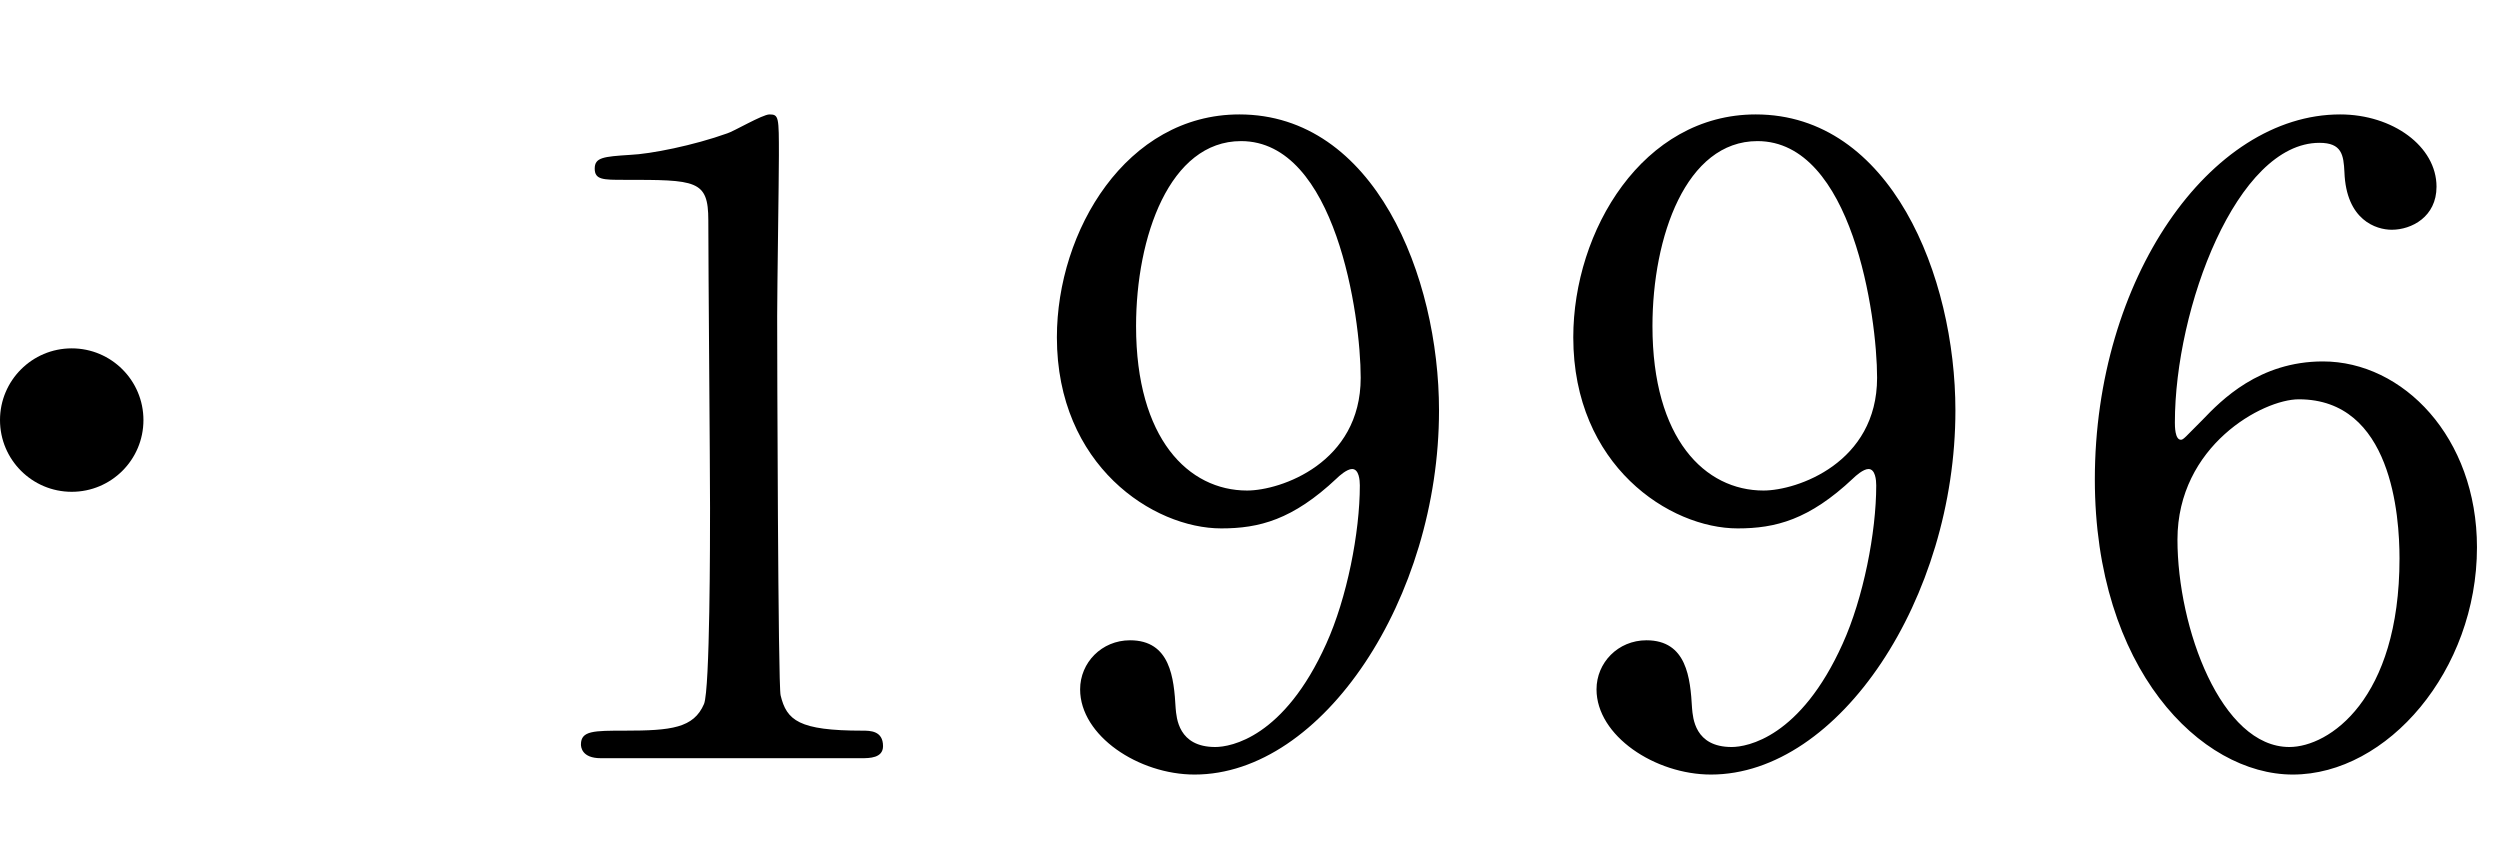 <svg width="122" height="42" viewBox="0 0 122 42" fill="none" xmlns="http://www.w3.org/2000/svg">
<path d="M42.042 37H29.316C28.392 37 28.35 36.454 28.35 36.328C28.35 35.656 28.98 35.656 30.492 35.656C32.76 35.656 33.852 35.53 34.356 34.354C34.65 33.64 34.65 26.248 34.65 24.778C34.65 22.762 34.566 12.976 34.566 10.75C34.566 8.776 33.978 8.776 30.45 8.776C29.442 8.776 29.022 8.776 29.022 8.23C29.022 7.684 29.442 7.642 30.744 7.558C31.752 7.516 33.852 7.096 35.49 6.508C35.784 6.424 37.212 5.584 37.548 5.584C38.01 5.584 38.01 5.71 38.01 7.6C38.01 8.734 37.926 14.152 37.926 15.412C37.926 17.344 37.968 33.472 38.094 33.934C38.388 35.152 38.976 35.656 42.084 35.656C42.462 35.656 43.092 35.656 43.092 36.412C43.092 37 42.42 37 42.042 37ZM59.598 25.786C56.28 25.786 51.576 22.72 51.576 16.462C51.576 11.254 54.978 5.584 60.48 5.584C67.074 5.584 70.224 13.48 70.224 20.032C70.224 29.188 64.554 37.798 58.296 37.798C55.566 37.798 52.71 35.908 52.71 33.64C52.71 32.338 53.76 31.246 55.146 31.246C57.12 31.246 57.288 33.094 57.372 34.564C57.414 35.026 57.498 36.454 59.304 36.454C60.06 36.454 62.664 35.992 64.722 31.414C65.73 29.188 66.36 25.996 66.36 23.686C66.36 23.434 66.318 22.888 65.982 22.888C65.73 22.888 65.352 23.224 65.226 23.35C63.084 25.366 61.446 25.786 59.598 25.786ZM60.858 23.938C62.496 23.938 66.402 22.594 66.402 18.436C66.402 15.412 65.184 6.886 60.564 6.886C57.078 6.886 55.44 11.548 55.44 15.916C55.44 21.418 58.002 23.938 60.858 23.938ZM84.798 25.786C81.48 25.786 76.776 22.72 76.776 16.462C76.776 11.254 80.178 5.584 85.68 5.584C92.274 5.584 95.424 13.48 95.424 20.032C95.424 29.188 89.754 37.798 83.496 37.798C80.766 37.798 77.91 35.908 77.91 33.64C77.91 32.338 78.96 31.246 80.346 31.246C82.32 31.246 82.488 33.094 82.572 34.564C82.614 35.026 82.698 36.454 84.504 36.454C85.26 36.454 87.864 35.992 89.922 31.414C90.93 29.188 91.56 25.996 91.56 23.686C91.56 23.434 91.518 22.888 91.182 22.888C90.93 22.888 90.552 23.224 90.426 23.35C88.284 25.366 86.646 25.786 84.798 25.786ZM86.058 23.938C87.696 23.938 91.602 22.594 91.602 18.436C91.602 15.412 90.384 6.886 85.764 6.886C82.278 6.886 80.64 11.548 80.64 15.916C80.64 21.418 83.202 23.938 86.058 23.938ZM113.358 17.638C117.264 17.638 120.876 21.334 120.876 26.71C120.876 32.716 116.508 37.798 111.888 37.798C107.394 37.798 102.228 32.632 102.228 23.392C102.228 13.606 107.856 5.584 114.198 5.584C116.76 5.584 118.902 7.138 118.902 9.112C118.902 10.582 117.684 11.212 116.718 11.212C115.962 11.212 114.492 10.75 114.408 8.398C114.366 7.558 114.282 6.97 113.19 6.97C109.158 6.97 106.134 15.034 106.134 20.62C106.134 20.788 106.134 21.46 106.428 21.46C106.554 21.46 106.638 21.334 107.478 20.494C108.402 19.528 110.25 17.638 113.358 17.638ZM112.182 19.486C110.418 19.486 106.26 21.754 106.26 26.332C106.26 30.658 108.402 36.454 111.72 36.454C113.652 36.454 117.096 34.144 117.096 27.256C117.096 25.156 116.718 19.486 112.182 19.486Z" fill="black"/>
<circle cx="3.5" cy="20.5" r="3.5" fill="black"/>
</svg>

